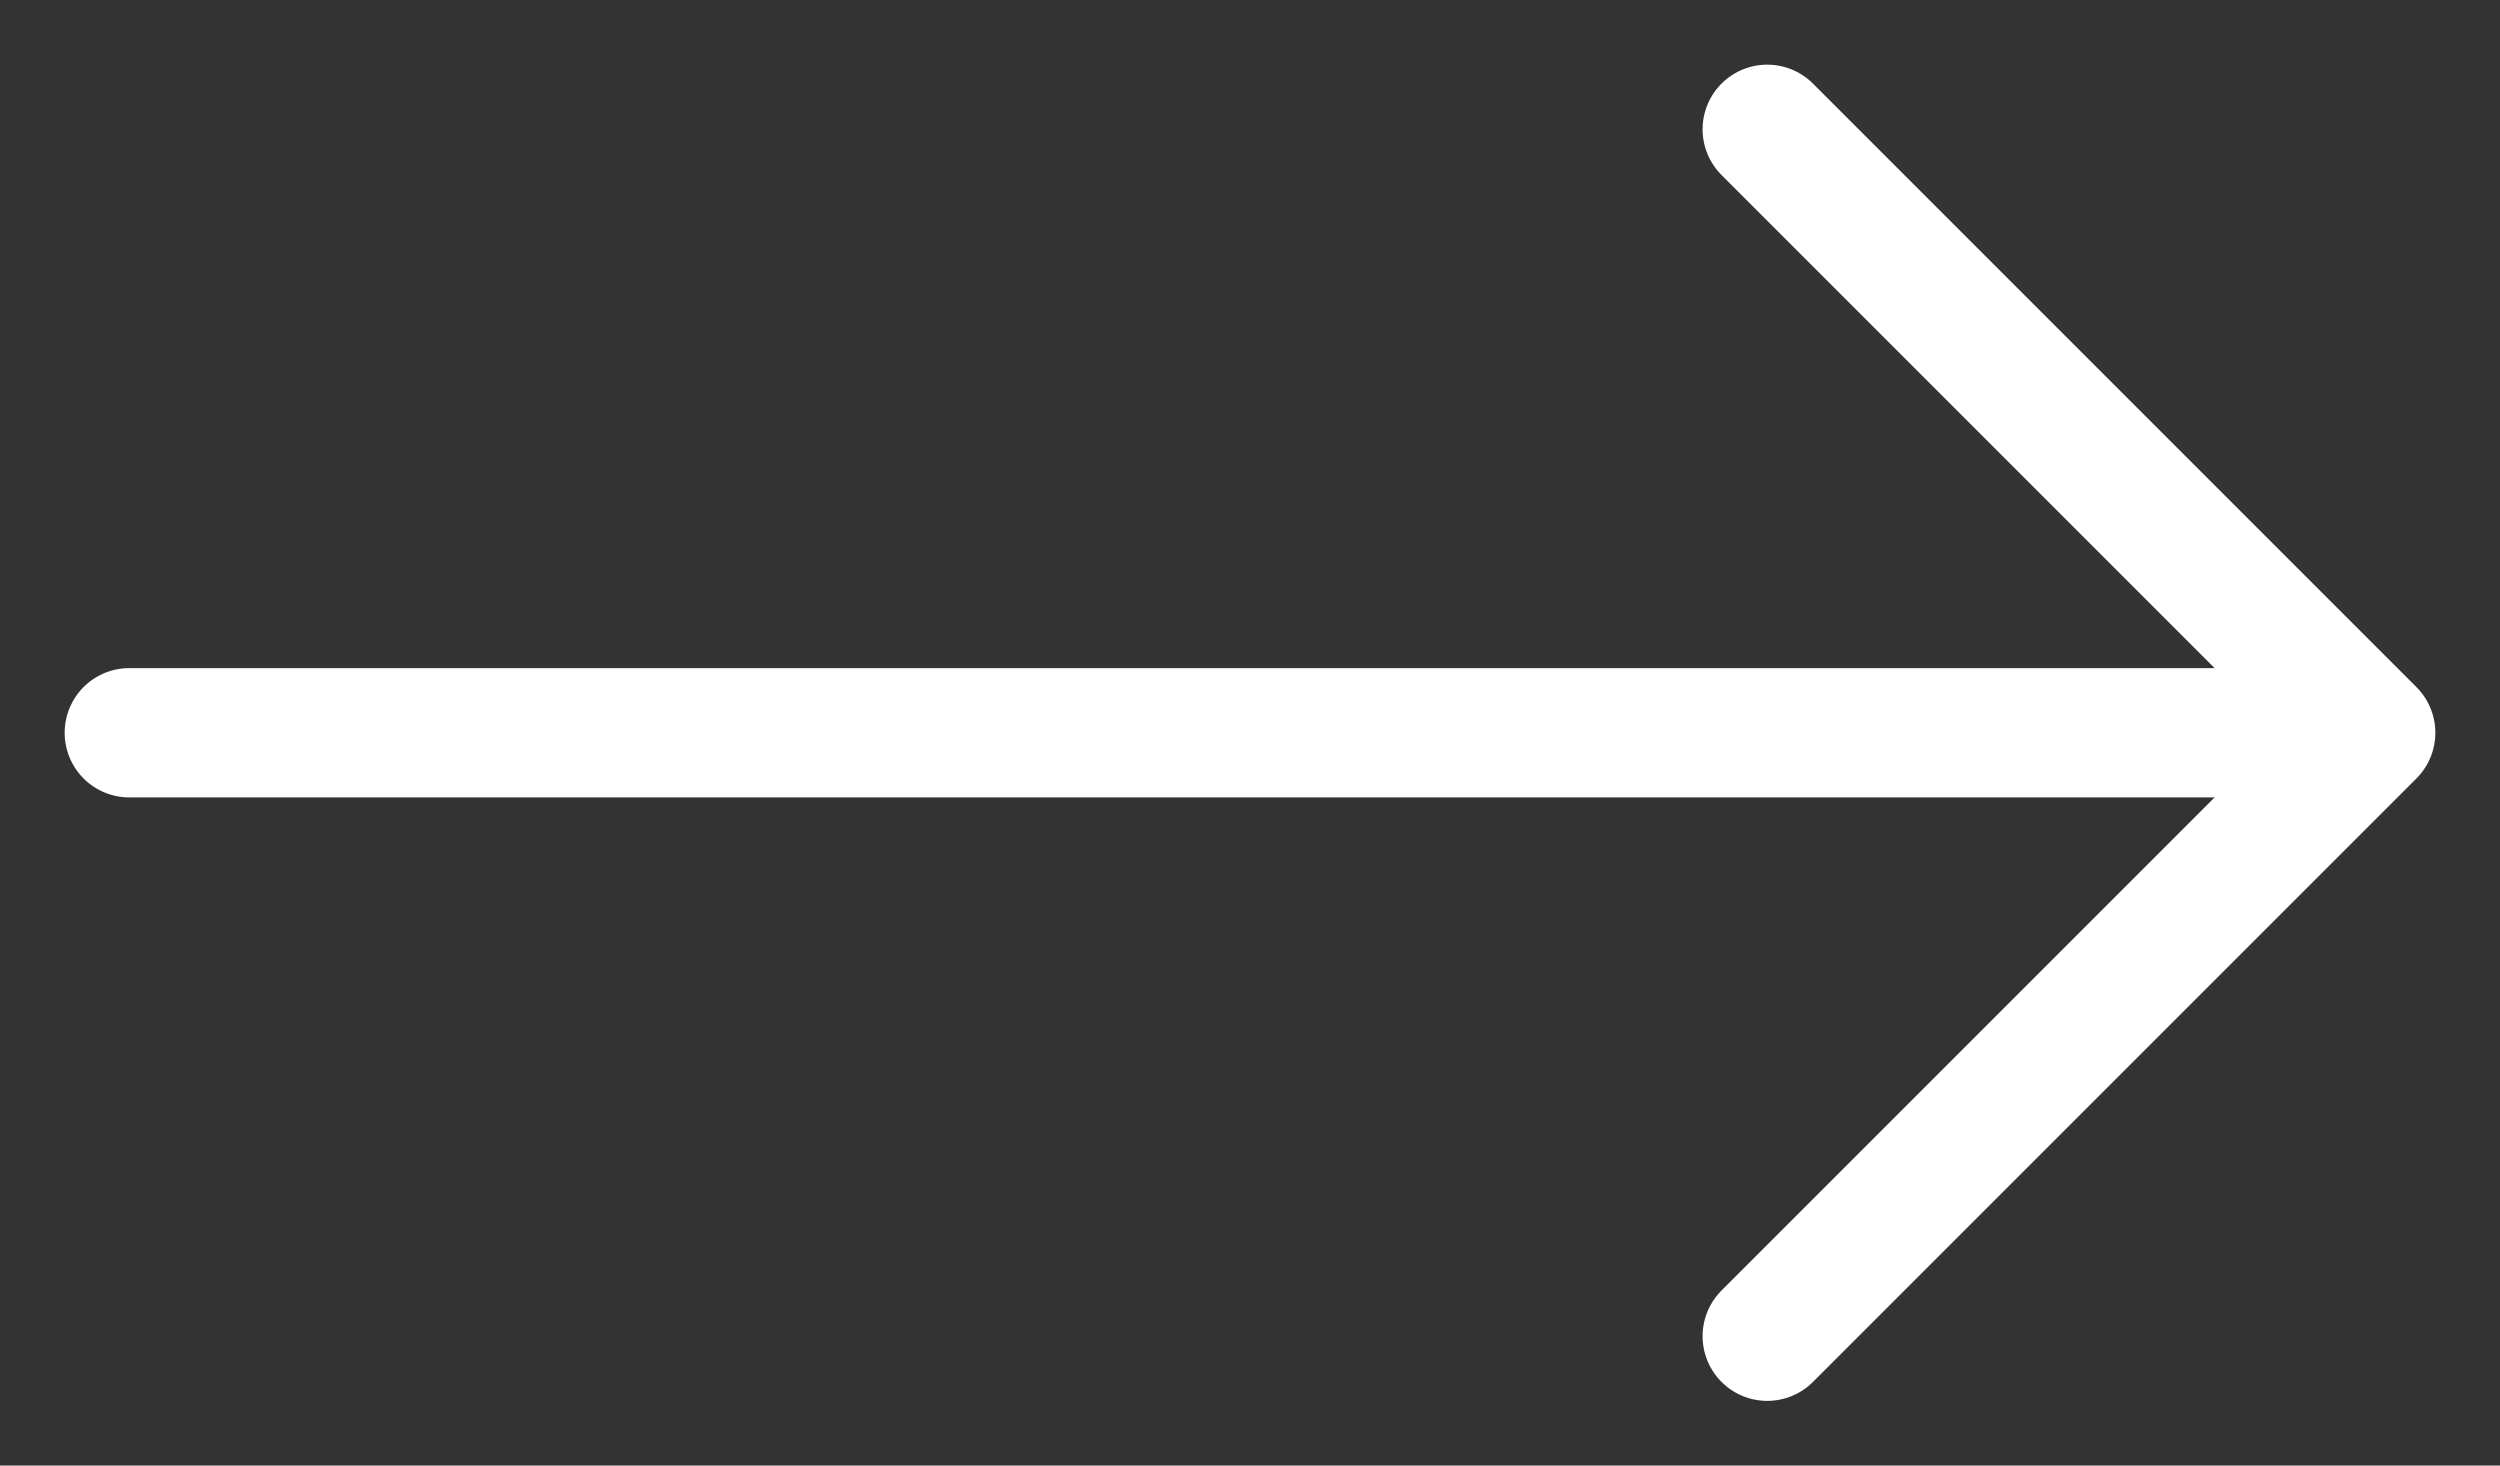 <?xml version="1.0" encoding="UTF-8"?> <svg xmlns="http://www.w3.org/2000/svg" width="29" height="17" viewBox="0 0 29 17" fill="none"><rect x="0" y="0" width="29" height="17" fill="#333333" stroke="none"/><path d="M1.5 8.5H26.5" stroke="white" stroke-width="1.5" stroke-linecap="round" stroke-linejoin="round"></path><path d="M20.5 1.5L27.5 8.5L20.5 15.5" stroke="white" stroke-width="1.5" stroke-linecap="round" stroke-linejoin="round"></path></svg> 